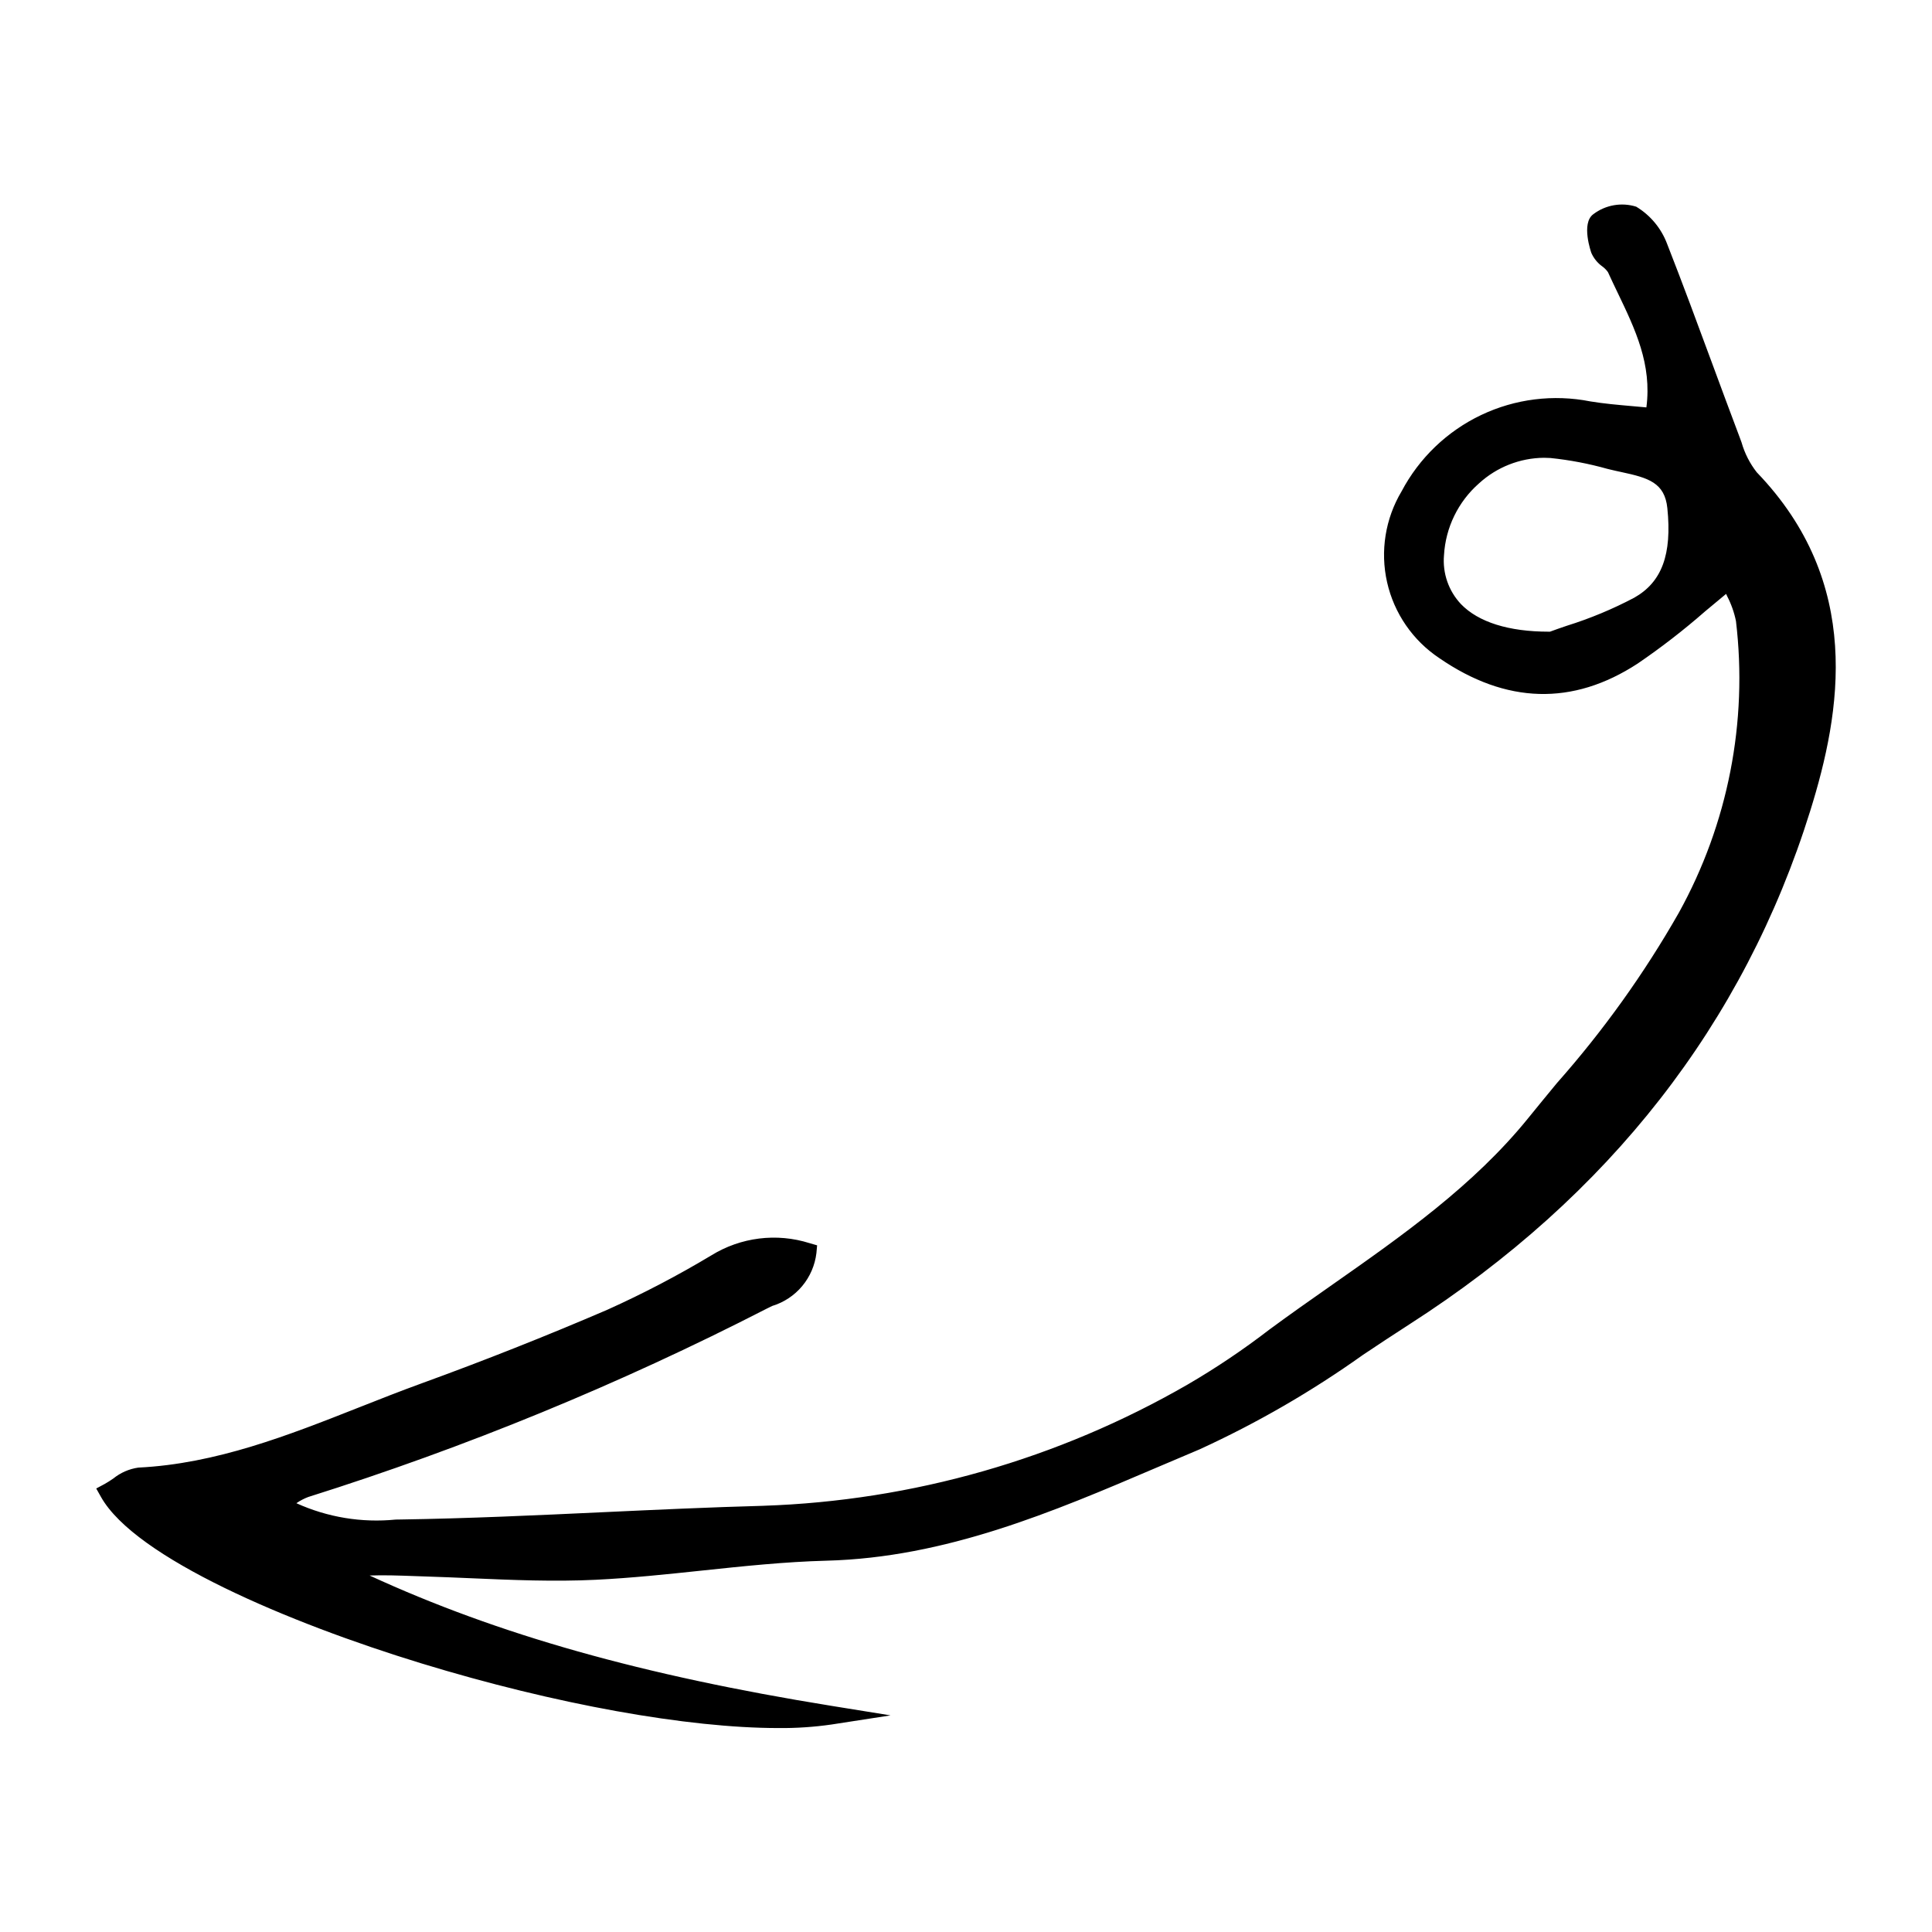 <?xml version="1.0" encoding="UTF-8"?>
<!-- The Best Svg Icon site in the world: iconSvg.co, Visit us! https://iconsvg.co -->
<svg fill="#000000" width="800px" height="800px" version="1.1" viewBox="144 144 512 512" xmlns="http://www.w3.org/2000/svg">
 <g>
  <path d="m363.99 598.54c-48.148 7.453-175.18-30.773-191.07-59.074 2.625-1.406 5.188-3.914 7.863-4.043 27.109-1.324 50.98-13.453 75.75-22.453 16.633-6.043 33.09-12.562 49.367-19.562h0.004c9.555-4.297 18.848-9.152 27.828-14.543 7.215-4.488 16.035-5.586 24.129-3.012-0.711 8.02-6.508 10.062-11.805 12.719h0.004c-38.902 19.973-79.422 36.621-121.13 49.762-2.523 1.133-4.949 2.477-7.246 4.016 10.992 7.512 22.293 6.981 32.527 6.828 32.055-0.484 64.082-2.766 96.137-3.629 39.93-1.398 78.918-12.531 113.57-32.43 7.641-4.445 14.984-9.383 21.984-14.777 23.969-17.668 50.027-32.969 69.051-56.484 14.266-17.633 29.836-34.949 40.172-54.828v0.004c13.223-24.012 18.605-51.551 15.398-78.773-0.957-3.773-2.328-7.43-4.09-10.902-8.977 7.18-16.883 14.578-25.812 20.406-16.613 10.84-33.457 9.805-49.762-1.41l-0.004 0.004c-6.492-4.332-11.074-10.996-12.797-18.613-1.719-7.613-0.449-15.598 3.551-22.305 4.434-8.359 11.441-15.074 19.984-19.145 8.547-4.07 18.176-5.277 27.461-3.453 5.387 0.895 10.875 1.172 17.34 1.84 3.031-15.605-4.465-27.398-9.996-39.594-0.863-1.902-3.625-3-4.32-4.906-0.852-2.332-1.5-6.59-0.363-7.402l0.004 0.004c2.484-1.887 5.688-2.547 8.719-1.805 3.203 1.977 5.664 4.953 7.004 8.473 6.644 16.938 12.738 34.086 19.172 51.105 1.031 3.746 2.777 7.254 5.141 10.332 25.027 25.98 23.191 56.449 13.582 87.273-18.043 57.887-54.387 102.08-105.11 134.64-18.07 11.598-35.672 24.762-55.262 32.965-31.43 13.164-62.547 28.406-98.02 29.328-20.418 0.531-40.742 4.062-61.164 5.062-14.859 0.727-29.816-0.406-44.723-0.867h0.004c-8.098-0.637-16.238-0.422-24.289 0.641 41.578 20.461 85.789 31.277 131.21 38.609zm191.24-284.64c7.934-2.477 15.652-5.594 23.082-9.316 9.785-5.519 11.098-15.801 10.039-26.16-1.055-10.328-9.809-10.609-17.125-12.434-5.293-1.5-10.707-2.539-16.18-3.106-7.812-0.297-15.426 2.488-21.203 7.754-5.773 5.269-9.246 12.594-9.668 20.402-0.625 13.891 9.902 23.09 31.055 22.859z"/>
  <path d="m350.24 601.95c-23.887 0-58.945-6.242-94.605-17.148-35.09-10.734-75.812-27.957-84.883-44.113l-1.25-2.223 2.246-1.207c0.723-0.387 1.473-0.895 2.269-1.43l-0.004 0.004c1.914-1.555 4.215-2.559 6.656-2.906 20.629-1.008 39.832-8.59 58.402-15.922 5.426-2.144 11.039-4.359 16.617-6.387 16.617-6.039 33.184-12.602 49.234-19.508 9.465-4.258 18.668-9.07 27.566-14.41 7.805-4.828 17.328-6.016 26.078-3.246l1.977 0.574-0.184 2.051v-0.004c-0.383 3.223-1.695 6.266-3.777 8.758-2.082 2.488-4.844 4.316-7.949 5.262-0.484 0.234-0.965 0.469-1.445 0.711-39.027 20.035-79.68 36.734-121.52 49.918-1.105 0.418-2.152 0.969-3.125 1.641 8.234 3.738 17.312 5.234 26.312 4.336l1.324-0.02c17.887-0.27 36.082-1.113 53.676-1.934 13.902-0.645 28.277-1.312 42.434-1.695v-0.004c39.539-1.324 78.148-12.355 112.42-32.117 7.543-4.394 14.797-9.273 21.715-14.602 5.434-4.008 11.055-7.949 16.492-11.758 18.48-12.957 37.59-26.352 52.098-44.285 2.512-3.106 5.066-6.203 7.625-9.309v0.004c12.285-13.883 23.102-28.996 32.273-45.102 13.023-23.539 18.32-50.574 15.137-77.285-0.465-2.293-1.246-4.508-2.328-6.582l-0.285-0.625c-1.918 1.57-3.801 3.152-5.641 4.691h0.004c-5.656 4.945-11.602 9.547-17.809 13.777-17.176 11.211-34.855 10.723-52.547-1.441-7.027-4.676-11.984-11.875-13.848-20.105-1.863-8.234-0.484-16.867 3.844-24.113 4.664-8.824 12.051-15.91 21.062-20.203 9.016-4.293 19.172-5.559 28.965-3.617 3.543 0.586 7.227 0.91 11.125 1.254 1.207 0.105 2.445 0.219 3.719 0.332 1.488-11.422-2.938-20.645-7.606-30.371-0.875-1.824-1.746-3.641-2.578-5.469-0.41-0.582-0.91-1.09-1.484-1.508-1.273-0.91-2.277-2.144-2.91-3.57-0.031-0.082-2.828-7.894 0.531-10.293v-0.004c3.242-2.449 7.465-3.188 11.344-1.98 3.738 2.254 6.609 5.695 8.16 9.77 4.113 10.484 8.078 21.219 11.91 31.598 2.406 6.519 4.816 13.035 7.273 19.535 0.195 0.52 0.391 1.051 0.586 1.586v0.004c0.816 2.867 2.184 5.547 4.019 7.894 28.223 29.301 22.398 63.355 14.168 89.754-17.543 56.297-53.258 102.05-106.14 136-4.137 2.652-8.332 5.445-12.383 8.145-13.602 9.688-28.086 18.066-43.266 25.023-3.777 1.582-7.551 3.195-11.328 4.809-27.484 11.742-55.906 23.887-87.59 24.711-10.965 0.285-22.141 1.469-32.945 2.613-9.211 0.977-18.734 1.984-28.16 2.445-11.027 0.539-22.234 0.062-33.074-0.406-3.953-0.168-7.902-0.34-11.848-0.461-1.117-0.035-2.234-0.074-3.352-0.117-3.836-0.137-7.75-0.285-11.691-0.145 34.152 15.711 72.379 26.465 122.44 34.547l15.609 2.519-15.625 2.418c-4.68 0.672-9.406 0.984-14.133 0.941zm-173.82-61.707c17.027 22.91 107.41 52.805 162.68 56.41v0.004c-37.199-6.598-73.336-18.195-107.43-34.484l-6.867-3.379 7.539-1.324v-0.004c7.109-1.027 14.312-1.293 21.48-0.789 1.105 0.039 2.215 0.082 3.32 0.117 3.969 0.121 7.938 0.293 11.91 0.461 10.727 0.457 21.816 0.934 32.617 0.406 9.285-0.453 18.738-1.453 27.879-2.422 10.902-1.156 22.18-2.352 33.344-2.641 30.727-0.801 58.703-12.754 85.758-24.316 3.785-1.617 7.57-3.234 11.359-4.82h-0.004c14.883-6.84 29.086-15.066 42.426-24.57 4.07-2.711 8.281-5.512 12.453-8.191 51.871-33.293 86.883-78.133 104.07-133.28 11.613-37.254 7.606-63.406-12.996-84.797h-0.004c-2.348-2.832-4.086-6.113-5.113-9.645-0.188-0.52-0.379-1.031-0.566-1.535-2.461-6.512-4.875-13.043-7.285-19.574-3.824-10.355-7.777-21.066-11.875-31.504h-0.004c-1.125-2.961-3.176-5.477-5.848-7.18-1.98-0.246-3.984 0.227-5.648 1.332-0.016 1.641 0.258 3.269 0.812 4.812 0.395 0.566 0.883 1.062 1.441 1.469 1.168 0.859 2.129 1.973 2.805 3.258 0.816 1.797 1.672 3.582 2.531 5.375 5.106 10.637 10.383 21.633 7.641 35.73l-0.438 2.246-2.273-0.234c-2.09-0.215-4.074-0.391-5.988-0.559-4-0.352-7.773-0.684-11.504-1.301l0.004-0.004c-8.785-1.738-17.895-0.598-25.977 3.25-8.086 3.852-14.711 10.207-18.895 18.121-3.684 6.16-4.859 13.504-3.277 20.508 1.582 7 5.797 13.129 11.773 17.105 15.867 10.91 31.668 11.367 46.984 1.375v0.004c6.035-4.125 11.82-8.609 17.324-13.426 2.672-2.242 5.434-4.559 8.289-6.844l2.66-2.129 1.23 3.18c0.457 1.176 0.988 2.348 1.508 3.481v0.004c1.297 2.512 2.215 5.203 2.731 7.984 3.328 27.734-2.148 55.812-15.656 80.262-9.324 16.426-20.336 31.832-32.848 45.977-2.547 3.09-5.094 6.176-7.598 9.27-14.949 18.48-34.348 32.082-53.113 45.234-5.414 3.793-11.012 7.719-16.398 11.688-7.086 5.461-14.523 10.457-22.258 14.953-34.973 20.152-74.367 31.398-114.71 32.738-14.105 0.379-28.457 1.047-42.332 1.691-17.633 0.82-35.871 1.668-53.832 1.938l-1.316 0.02c-10.074 0.168-21.48 0.355-32.656-7.285l-3.316-2.269 3.504-1.973c1.266-0.715 2.289-1.348 3.172-1.891l-0.008 0.008c1.418-0.977 2.953-1.762 4.57-2.34 41.574-13.102 81.961-29.695 120.74-49.605 0.496-0.25 1-0.492 1.5-0.738 4.098-1.992 7.445-3.621 8.582-7.898-6.856-1.621-14.074-0.426-20.035 3.328-9.066 5.438-18.449 10.34-28.094 14.676-16.141 6.945-32.793 13.543-49.504 19.613-5.516 2.004-11.094 4.207-16.488 6.336-18.949 7.481-38.543 15.219-59.992 16.266h-0.004c-1.504 0.367-2.91 1.074-4.106 2.059zm378.05-223.84c-12.016 0-21.301-3.047-26.895-8.832-4.219-4.473-6.359-10.516-5.894-16.645 0.477-8.684 4.422-16.809 10.945-22.555 6.133-5.625 14.293-8.508 22.598-7.981 5.402 0.539 10.75 1.551 15.98 3.016l0.629 0.156c0.973 0.242 1.973 0.457 2.973 0.672 6.656 1.43 14.938 3.207 16.035 13.934 1.441 14.133-2.254 23.488-11.301 28.59-5.977 3.168-12.234 5.781-18.691 7.801-1.852 0.633-3.453 1.176-4.707 1.668l-0.426 0.164-0.457 0.004c-0.262 0.008-0.527 0.008-0.789 0.008zm-1.32-51.086c-6.375 0.062-12.5 2.481-17.199 6.785-5.519 4.852-8.863 11.711-9.277 19.047-0.414 4.758 1.223 9.469 4.496 12.945 4.625 4.789 12.668 7.309 23.285 7.309h0.305c1.27-0.48 2.769-0.992 4.481-1.574 6.16-1.926 12.133-4.41 17.844-7.426 7.328-4.133 10.035-11.453 8.781-23.73-0.691-6.766-5.055-8.039-12.109-9.555-1.055-0.227-2.109-0.453-3.133-0.707l-0.633-0.156 0.004 0.004c-4.949-1.391-10.012-2.356-15.125-2.883-0.574-0.039-1.145-0.059-1.719-0.059z"/>
 </g>
</svg>